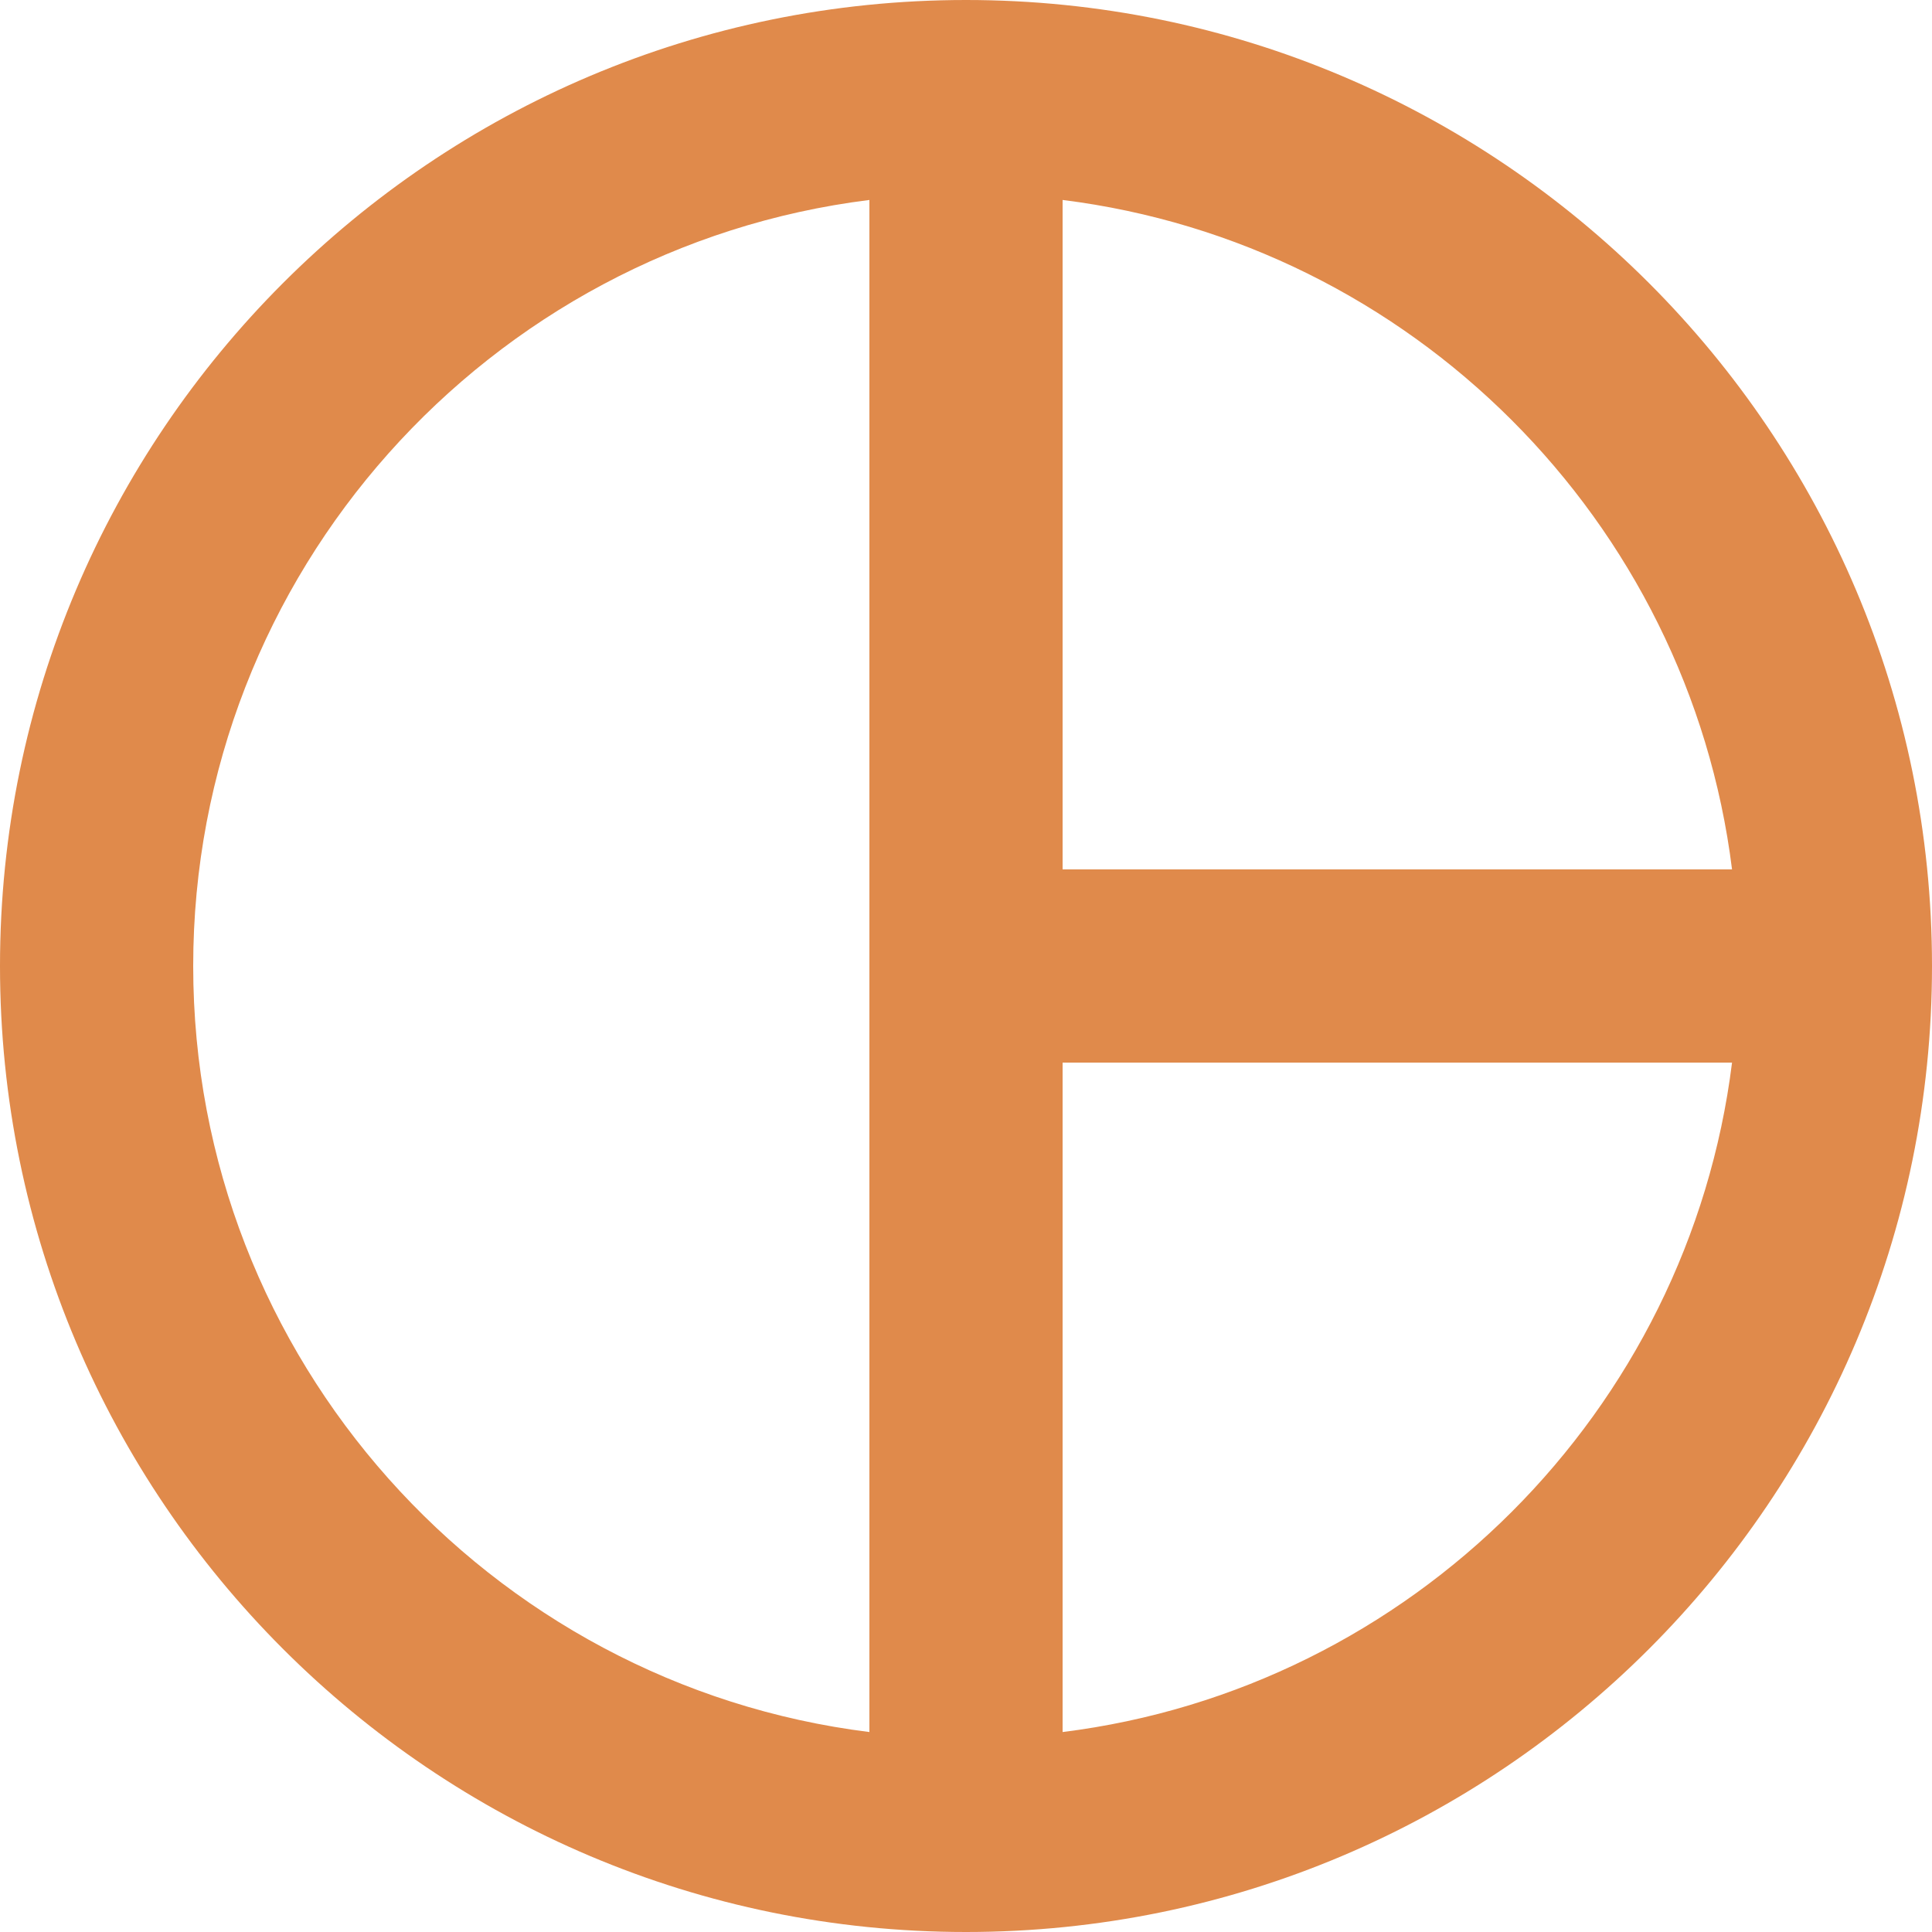 <svg width="40" height="40" viewBox="0 0 40 40" fill="none" xmlns="http://www.w3.org/2000/svg">
<path fill-rule="evenodd" clip-rule="evenodd" d="M20 0C8.96 0 0 8.96 0 20C0 31.04 8.96 40 20 40C31.04 40 40 31.04 40 20C40 8.96 31.04 0 20 0ZM18 35.86C10.12 34.88 4 28.14 4 20C4 11.86 10.12 5.12 18 4.14V35.86ZM22 35.86V22H35.86C34.96 29.22 29.22 34.96 22 35.86ZM22 18V4.14C29.22 5.04 34.96 10.78 35.86 18H22Z" fill="#E08A4B"/>
</svg>
